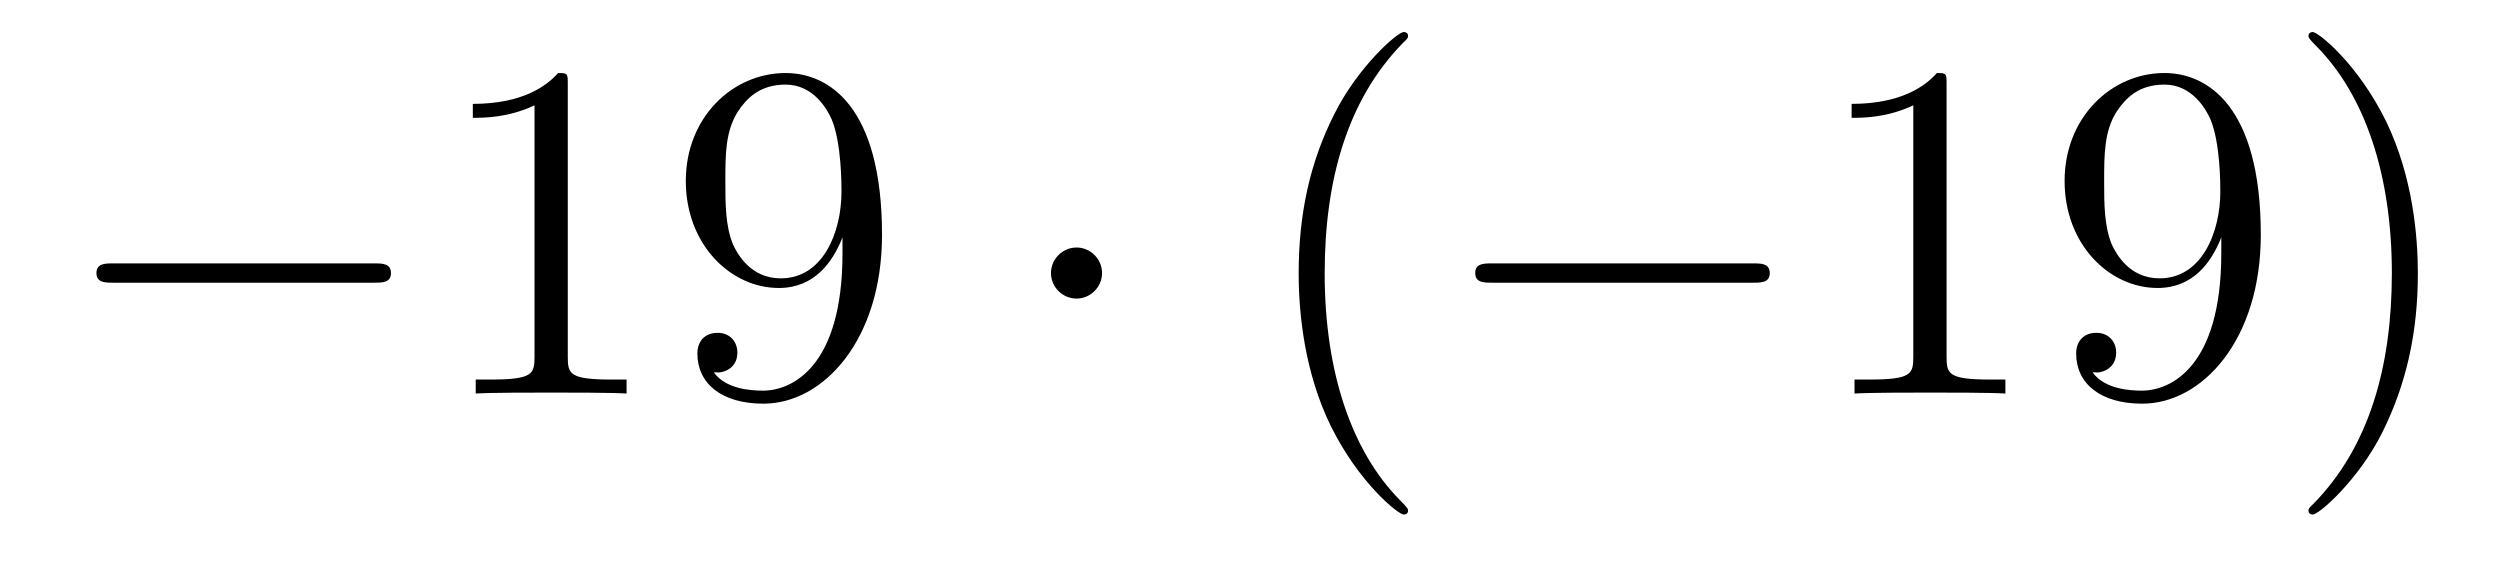 <?xml version='1.0'?>
<!-- This file was generated by dvisvgm 1.14.1 -->
<svg height='14pt' version='1.1' viewBox='0 -14 62 14' width='62pt' xmlns='http://www.w3.org/2000/svg' xmlns:xlink='http://www.w3.org/1999/xlink'>
<g id='page1'>
<g transform='matrix(1 0 0 1 -127 650)'>
<path d='M136.278 -656.989C136.481 -656.989 136.696 -656.989 136.696 -657.228C136.696 -657.468 136.481 -657.468 136.278 -657.468H129.811C129.608 -657.468 129.392 -657.468 129.392 -657.228C129.392 -656.989 129.608 -656.989 129.811 -656.989H136.278Z' fill-rule='evenodd'/>
<path d='M141.081 -661.902C141.081 -662.178 141.081 -662.189 140.842 -662.189C140.555 -661.867 139.957 -661.424 138.726 -661.424V-661.078C139.001 -661.078 139.599 -661.078 140.256 -661.388V-655.16C140.256 -654.73 140.22 -654.587 139.168 -654.587H138.798V-654.24C139.12 -654.264 140.28 -654.264 140.675 -654.264C141.069 -654.264 142.217 -654.264 142.539 -654.24V-654.587H142.169C141.117 -654.587 141.081 -654.73 141.081 -655.16V-661.902ZM147.894 -657.719C147.894 -654.897 146.638 -654.312 145.921 -654.312C145.634 -654.312 145 -654.348 144.702 -654.766H144.774C144.857 -654.742 145.287 -654.814 145.287 -655.256C145.287 -655.519 145.108 -655.746 144.797 -655.746S144.295 -655.543 144.295 -655.232C144.295 -654.491 144.893 -653.989 145.933 -653.989C147.427 -653.989 148.874 -655.579 148.874 -658.173C148.874 -661.388 147.535 -662.189 146.483 -662.189C145.168 -662.189 144.008 -661.09 144.008 -659.512C144.008 -657.934 145.12 -656.858 146.315 -656.858C147.2 -656.858 147.654 -657.503 147.894 -658.113V-657.719ZM146.363 -657.097C145.61 -657.097 145.287 -657.707 145.18 -657.934C144.989 -658.388 144.989 -658.962 144.989 -659.5C144.989 -660.169 144.989 -660.743 145.299 -661.233C145.514 -661.556 145.837 -661.902 146.483 -661.902C147.164 -661.902 147.511 -661.305 147.63 -661.03C147.869 -660.444 147.869 -659.428 147.869 -659.249C147.869 -658.245 147.415 -657.097 146.363 -657.097Z' fill-rule='evenodd'/>
<path d='M154.331 -657.228C154.331 -657.575 154.044 -657.862 153.698 -657.862C153.351 -657.862 153.064 -657.575 153.064 -657.228C153.064 -656.882 153.351 -656.595 153.698 -656.595C154.044 -656.595 154.331 -656.882 154.331 -657.228Z' fill-rule='evenodd'/>
<path d='M161.92 -651.335C161.92 -651.371 161.92 -651.395 161.717 -651.598C160.522 -652.806 159.852 -654.778 159.852 -657.217C159.852 -659.536 160.414 -661.532 161.801 -662.943C161.92 -663.05 161.92 -663.074 161.92 -663.11C161.92 -663.182 161.861 -663.206 161.813 -663.206C161.658 -663.206 160.677 -662.345 160.092 -661.173C159.482 -659.966 159.207 -658.687 159.207 -657.217C159.207 -656.152 159.374 -654.73 159.996 -653.451C160.701 -652.017 161.681 -651.239 161.813 -651.239C161.861 -651.239 161.92 -651.263 161.92 -651.335Z' fill-rule='evenodd'/>
<path d='M170.472 -656.989C170.675 -656.989 170.89 -656.989 170.89 -657.228C170.89 -657.468 170.675 -657.468 170.472 -657.468H164.005C163.802 -657.468 163.586 -657.468 163.586 -657.228C163.586 -656.989 163.802 -656.989 164.005 -656.989H170.472Z' fill-rule='evenodd'/>
<path d='M175.275 -661.902C175.275 -662.178 175.275 -662.189 175.036 -662.189C174.749 -661.867 174.151 -661.424 172.92 -661.424V-661.078C173.195 -661.078 173.793 -661.078 174.45 -661.388V-655.16C174.45 -654.73 174.414 -654.587 173.362 -654.587H172.992V-654.24C173.315 -654.264 174.474 -654.264 174.869 -654.264C175.263 -654.264 176.411 -654.264 176.734 -654.24V-654.587H176.363C175.311 -654.587 175.275 -654.73 175.275 -655.16V-661.902ZM182.088 -657.719C182.088 -654.897 180.832 -654.312 180.115 -654.312C179.828 -654.312 179.194 -654.348 178.896 -654.766H178.968C179.051 -654.742 179.481 -654.814 179.481 -655.256C179.481 -655.519 179.302 -655.746 178.991 -655.746C178.68 -655.746 178.489 -655.543 178.489 -655.232C178.489 -654.491 179.087 -653.989 180.127 -653.989C181.621 -653.989 183.068 -655.579 183.068 -658.173C183.068 -661.388 181.729 -662.189 180.677 -662.189C179.362 -662.189 178.202 -661.09 178.202 -659.512C178.202 -657.934 179.314 -656.858 180.509 -656.858C181.394 -656.858 181.848 -657.503 182.088 -658.113V-657.719ZM180.557 -657.097C179.804 -657.097 179.481 -657.707 179.374 -657.934C179.183 -658.388 179.183 -658.962 179.183 -659.5C179.183 -660.169 179.183 -660.743 179.493 -661.233C179.709 -661.556 180.031 -661.902 180.677 -661.902C181.358 -661.902 181.705 -661.305 181.824 -661.03C182.064 -660.444 182.064 -659.428 182.064 -659.249C182.064 -658.245 181.609 -657.097 180.557 -657.097ZM186.963 -657.217C186.963 -658.125 186.844 -659.607 186.174 -660.994C185.469 -662.428 184.489 -663.206 184.357 -663.206C184.309 -663.206 184.25 -663.182 184.25 -663.11C184.25 -663.074 184.25 -663.05 184.453 -662.847C185.648 -661.64 186.318 -659.667 186.318 -657.228C186.318 -654.909 185.756 -652.913 184.369 -651.502C184.25 -651.395 184.25 -651.371 184.25 -651.335C184.25 -651.263 184.309 -651.239 184.357 -651.239C184.512 -651.239 185.493 -652.1 186.079 -653.272C186.688 -654.491 186.963 -655.782 186.963 -657.217Z' fill-rule='evenodd'/>
</g>
</g>
</svg>
